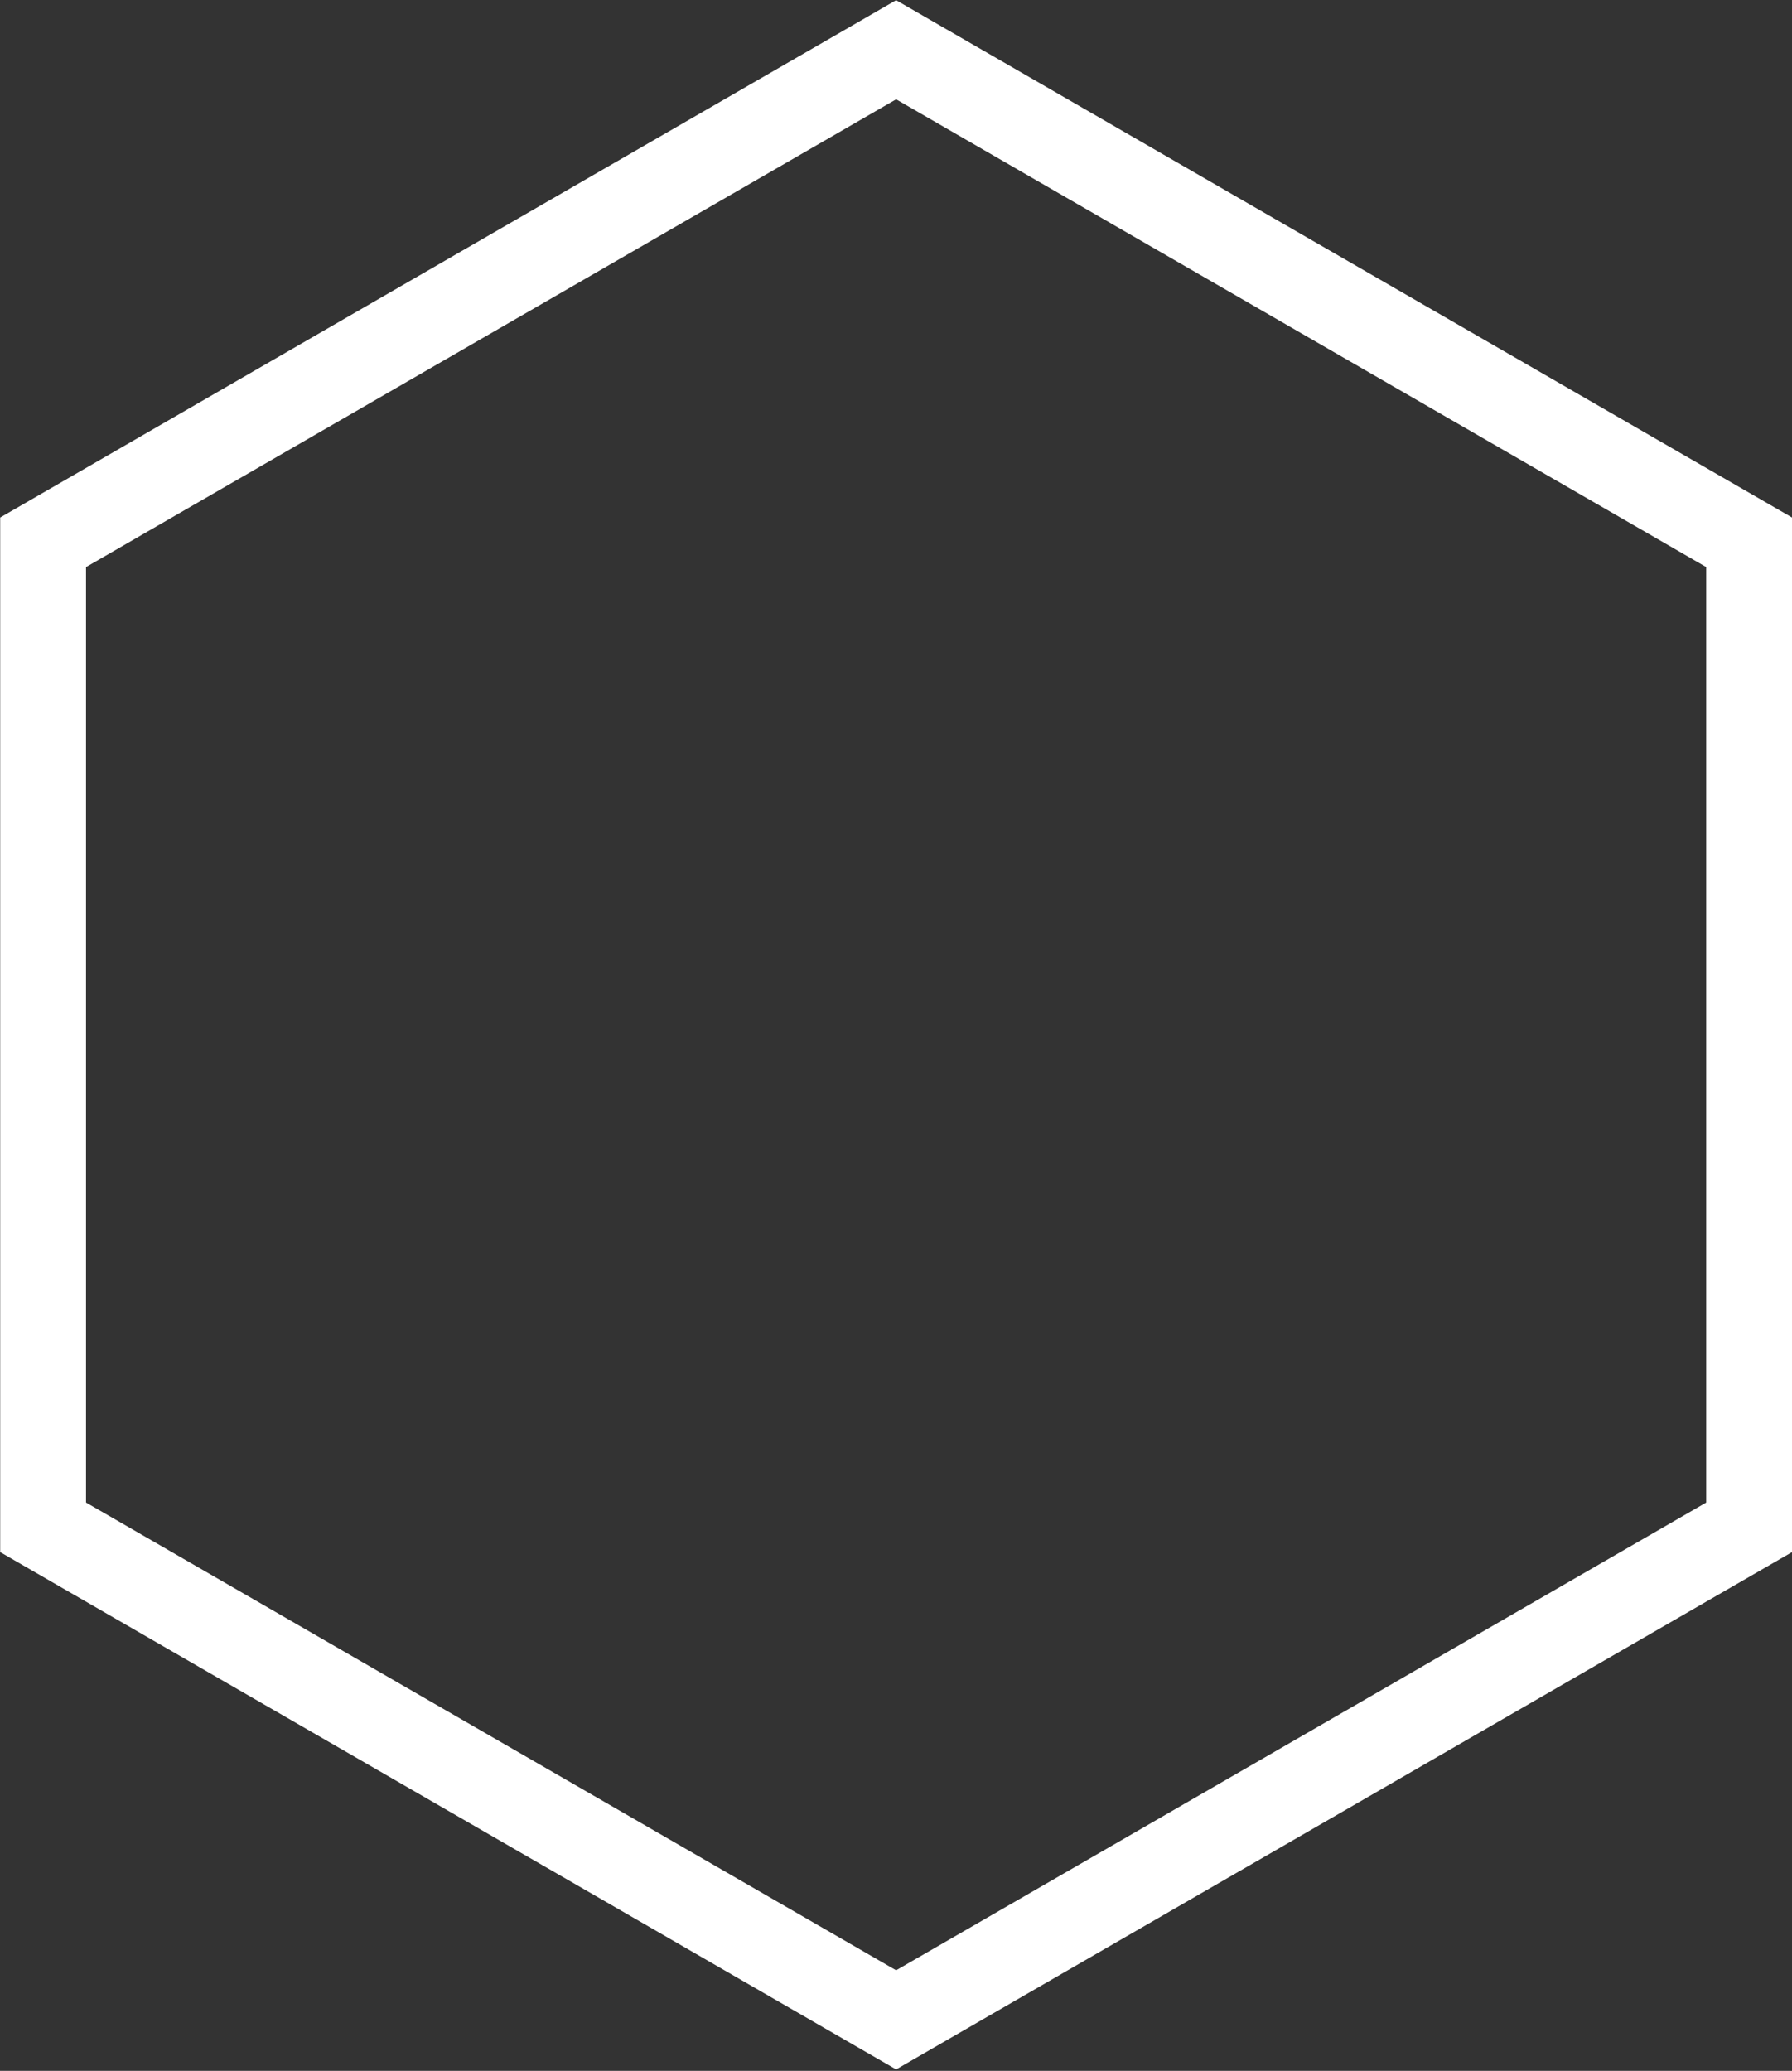 <?xml version="1.0" encoding="UTF-8" standalone="no"?>
<!DOCTYPE svg PUBLIC "-//W3C//DTD SVG 1.1//EN" "http://www.w3.org/Graphics/SVG/1.1/DTD/svg11.dtd">
<svg width="100%" height="100%" viewBox="0 0 733 847" version="1.1" xmlns="http://www.w3.org/2000/svg" xmlns:xlink="http://www.w3.org/1999/xlink" xml:space="preserve" xmlns:serif="http://www.serif.com/" style="fill-rule:evenodd;clip-rule:evenodd;stroke-linejoin:round;stroke-miterlimit:2;">
    <rect x="0" y="0" width="733" height="847" fill="#333333" stroke="none"/>
    <g transform="matrix(1,0,0,1,-83.562,-26.875)">
        <g transform="matrix(2.432,0,0,2.432,-812.698,-940.542)">
            <path d="M519.246,397.82L669.932,484.819L669.932,658.816L519.246,745.815L368.56,658.816L368.56,484.819L519.246,397.82ZM519.246,414.491L655.495,493.154C655.495,493.154 655.495,616.879 655.495,650.481C655.495,650.481 519.246,729.145 519.246,729.145C519.246,729.145 382.996,650.481 382.996,650.481C382.996,621.099 382.996,522.536 382.996,493.154L519.246,414.491Z" style="fill:white;"/>
        </g>
    </g>
</svg>
